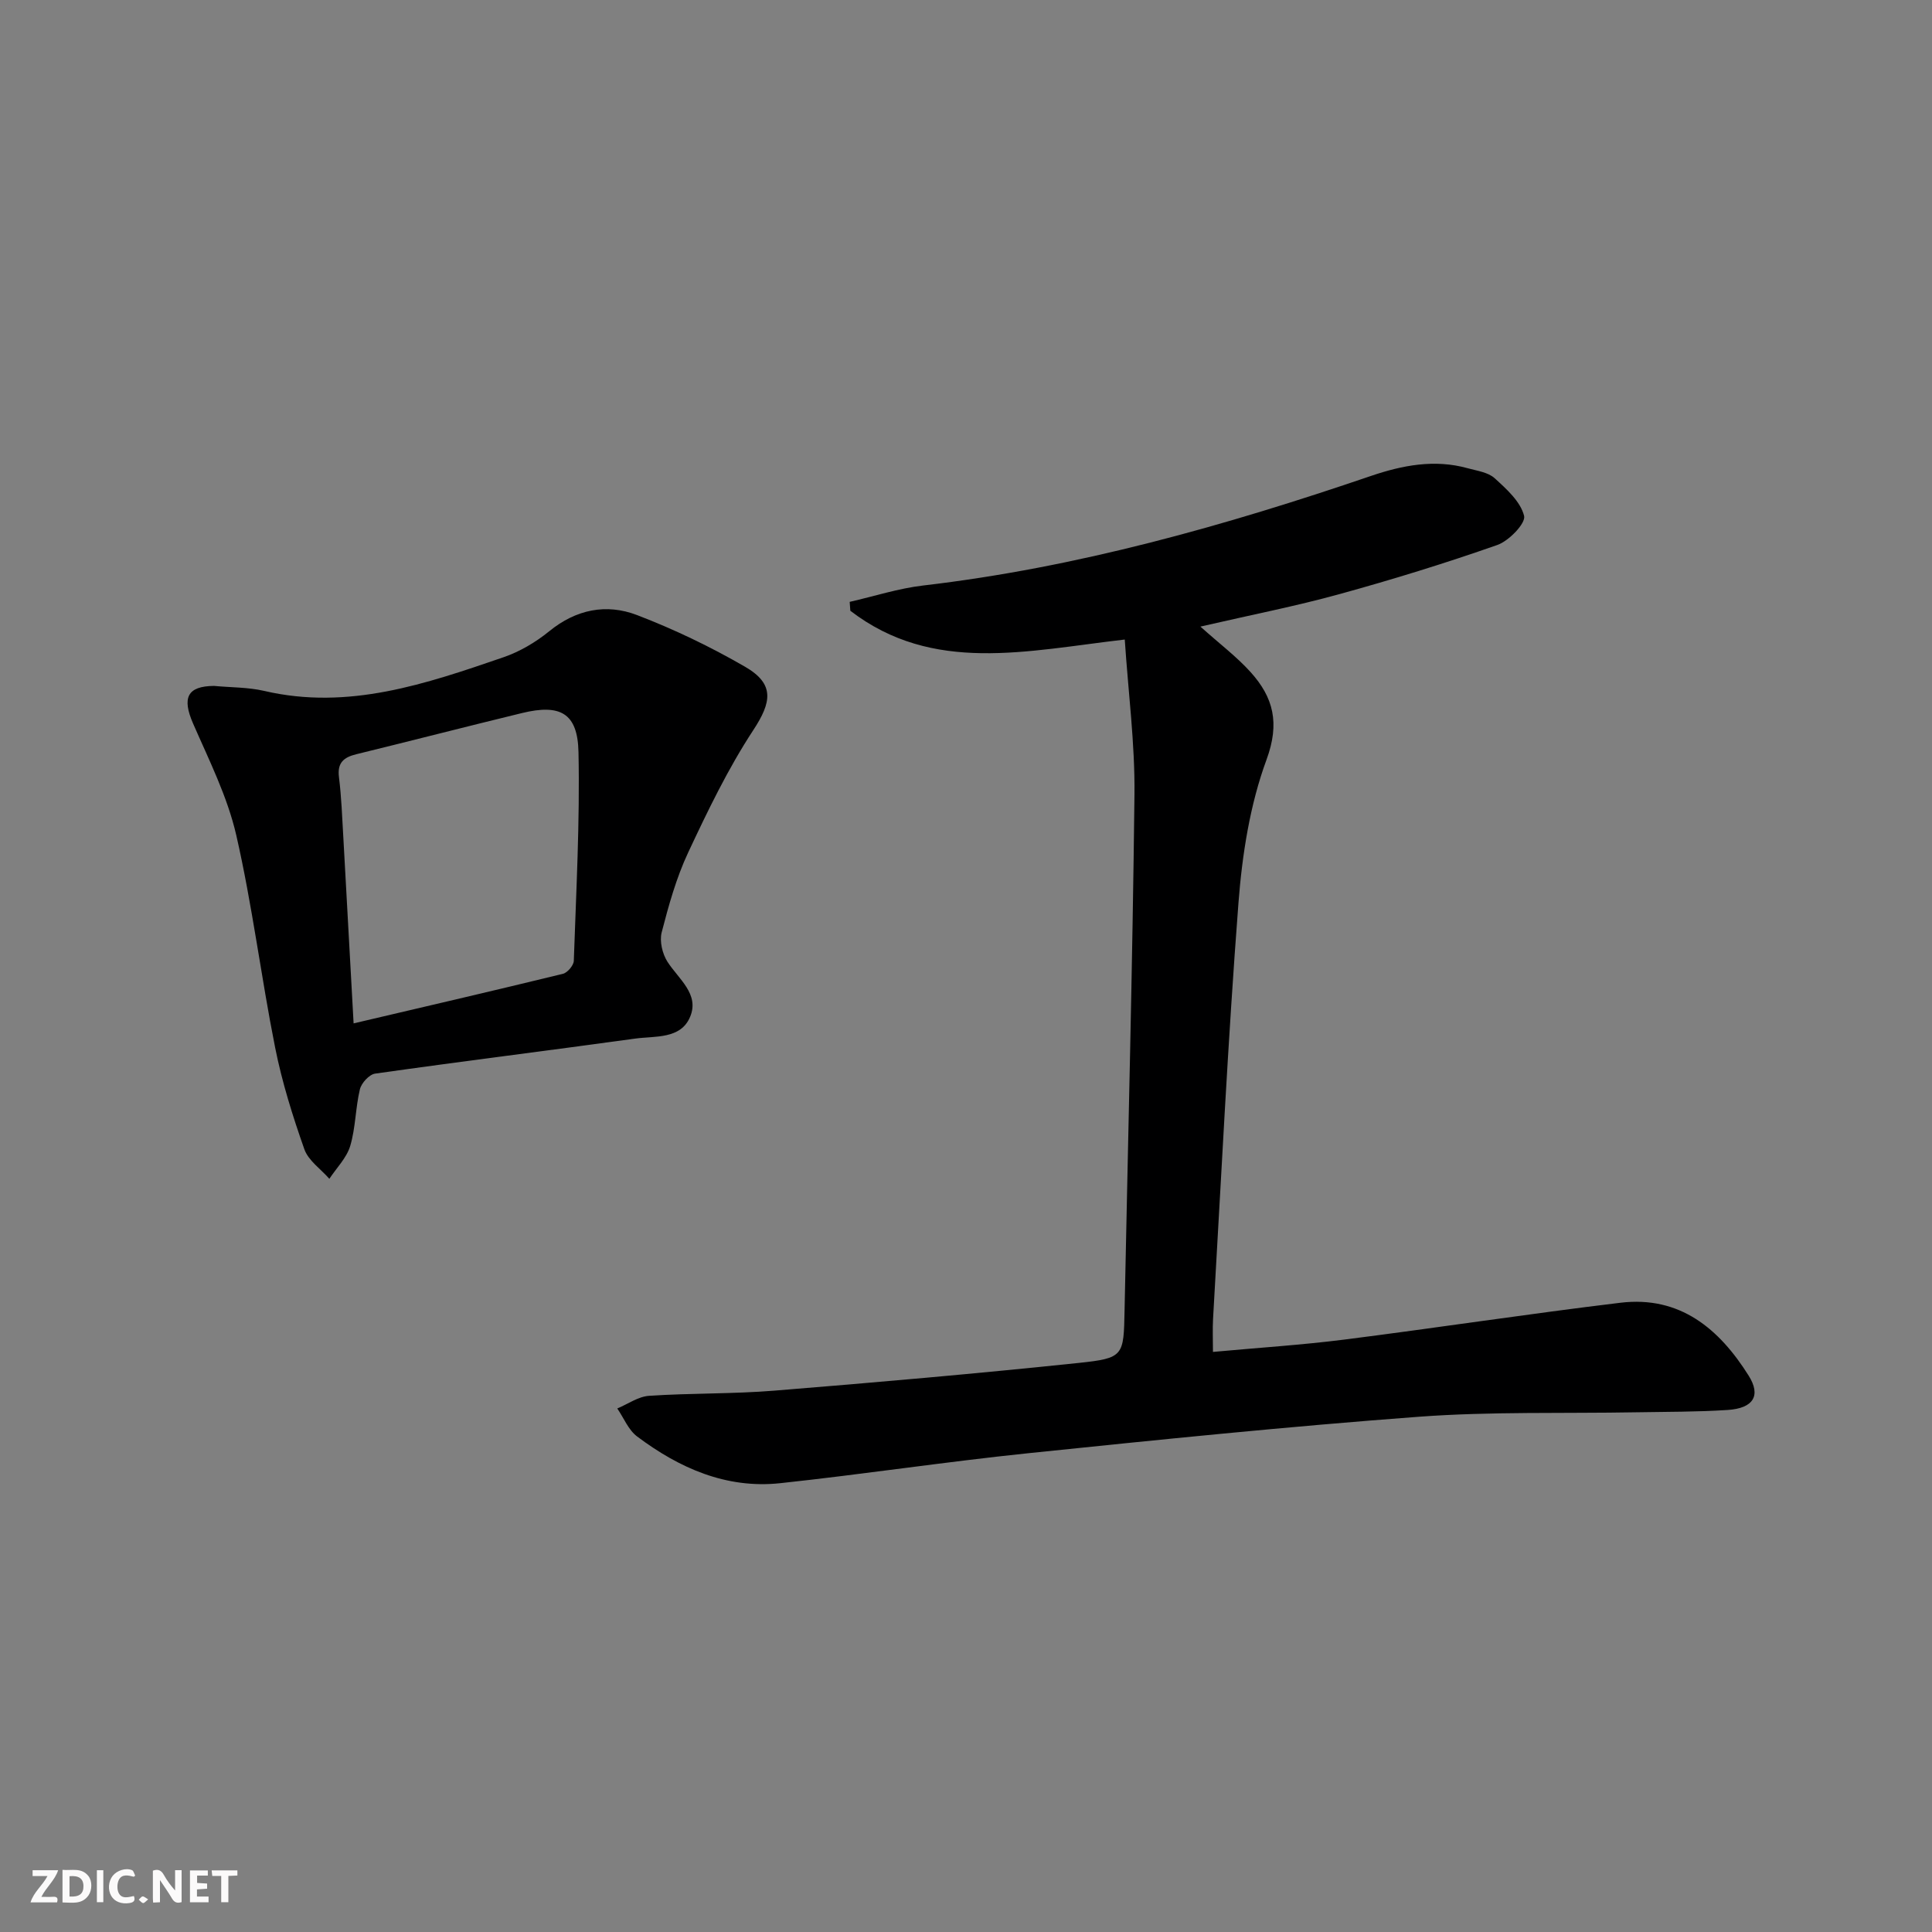 <svg enable-background="new 0 0 400 400" viewBox="0 0 400 400" xmlns="http://www.w3.org/2000/svg"><rect x="0" y="0" width="400" height="400" fill="#808080" stroke="none"/><g fill="#fbfafa"><path d="m37.59 393.81c-.92.31-1.52.05-2-.78-.7-1.2-1.52-2.34-2.47-3.78v4.59c-.55.03-.95.05-1.41.07-.03-.37-.06-.64-.06-.91 0-1.91 0-3.81 0-5.7 1.13-.41 1.77-.03 2.29.91.62 1.11 1.38 2.14 2.31 3.19v-4.2h1.35v6.61z"/><path d="m12.94 393.88v-6.75c1.9.19 3.93-.54 5.37 1.29.8 1.01.78 2.88.03 3.97-1.37 1.97-3.4 1.51-5.4 1.49m1.45-1.22c2.04.12 2.92-.58 2.89-2.21-.03-1.51-.98-2.19-2.89-2z"/><path d="m11.81 393.87h-5.49c.68-2.18 2.47-3.48 3.51-5.45h-3.08v-1.21h5.29c-.71 2.13-2.44 3.48-3.47 5.51.86 0 1.63.04 2.39-.01.79-.05 1.14.21.85 1.16"/><path d="m39.33 393.86v-6.61h3.7v1.07h-2.22v1.52c.68.04 1.34.09 2.07.13v1.07c-.72.05-1.38.09-2.1.14v1.48h2.4v1.19h-3.85z"/><path d="m27.71 388.56c-1.15-.3-2.46-.61-3.1.64-.37.73-.41 1.93-.06 2.67.63 1.35 1.99.93 3.17.68.35.94-.01 1.32-.93 1.46-1.62.25-3.05-.27-3.76-1.48-.73-1.25-.6-3.03.31-4.17.88-1.11 2.71-1.7 4-1.16.32.13.44.74.65 1.12-.1.08-.19.16-.28.24"/><path d="m49.15 387.24v1.07c-.59.02-1.17.05-1.87.08v5.44h-1.48v-5.44h-1.85c-.05-.4-.08-.73-.13-1.15z"/><path d="m20.06 387.21h1.33v6.62h-1.33z"/><path d="m30.68 393.25c-.49.38-.8.79-1.05.76-.32-.05-.6-.45-.9-.7.26-.24.51-.64.8-.67.29-.04.62.3 1.15.61"/></g><path d="m232.87 132.41c-20.34 2.34-39.71 7.18-56.82-5.96-.04-.61-.09-1.23-.13-1.84 5.08-1.16 10.09-2.79 15.23-3.39 31.85-3.72 62.46-12.37 92.69-22.68 6.52-2.22 13.19-3.51 20.06-1.59 1.91.53 4.19.82 5.55 2.06 2.47 2.24 5.37 4.85 6.1 7.8.38 1.52-3.14 5.18-5.54 6.02-10.76 3.78-21.7 7.15-32.7 10.18-8.9 2.46-17.98 4.23-28.78 6.72 4.09 3.66 7.54 6.26 10.38 9.41 4.74 5.25 6.1 10.55 3.31 18.14-3.44 9.35-5.04 19.64-5.81 29.66-2.2 28.67-3.59 57.41-5.26 86.12-.12 2.11-.02 4.23-.02 6.84 9.41-.87 18.32-1.43 27.17-2.55 19.08-2.42 38.1-5.33 57.19-7.63 12.31-1.48 20.45 5.37 26.56 15.11 2.58 4.11.99 6.74-4.36 7.09-6.31.41-12.65.37-18.98.48-14.98.27-30.01-.18-44.92.92-26.99 2.01-53.94 4.76-80.87 7.55-17.16 1.78-34.24 4.37-51.4 6.21-11.17 1.19-20.89-3.13-29.62-9.68-1.8-1.35-2.75-3.83-4.1-5.79 2.19-.91 4.33-2.47 6.58-2.62 8.62-.58 17.31-.37 25.92-1.07 21.03-1.7 42.05-3.54 63.03-5.74 9.37-.99 9.31-1.45 9.5-10.88.72-35.61 1.65-71.22 2.05-106.83.11-10.56-1.29-21.15-2.01-32.06z" fill="#000001"/><path d="m44.31 142.01c3.47.33 7.04.26 10.41 1.04 17.43 4.06 33.49-1.47 49.51-6.97 3.38-1.16 6.68-3.11 9.46-5.37 5.57-4.55 11.83-5.8 18.19-3.37 7.7 2.95 15.23 6.57 22.37 10.7 6.18 3.57 5.52 7.33 1.7 13.14-5.23 7.97-9.42 16.68-13.48 25.34-2.45 5.23-4.03 10.92-5.48 16.53-.47 1.83.15 4.44 1.21 6.09 2.31 3.58 6.64 6.67 4.69 11.36-1.94 4.7-7.26 3.96-11.39 4.53-17.94 2.48-35.91 4.71-53.83 7.25-1.22.17-2.85 1.95-3.16 3.26-.92 3.85-.88 7.95-2 11.71-.74 2.48-2.84 4.56-4.32 6.81-1.78-2.03-4.35-3.77-5.18-6.13-2.42-6.87-4.62-13.88-6.04-21.01-2.92-14.64-4.73-29.51-8.06-44.03-1.83-7.96-5.63-15.51-8.93-23.08-2.33-5.34-1.23-7.75 4.33-7.8zm28.9 69.87c15.01-3.52 29.19-6.81 43.33-10.26.95-.23 2.22-1.74 2.26-2.68.49-14.41 1.27-28.83.97-43.23-.17-8.08-3.77-10.01-11.7-8.08-11.44 2.78-22.84 5.72-34.28 8.52-2.62.64-3.99 1.75-3.61 4.76.51 4.11.66 8.27.9 12.41.69 12.42 1.37 24.84 2.13 38.56z" fill="#000001"/></svg>
